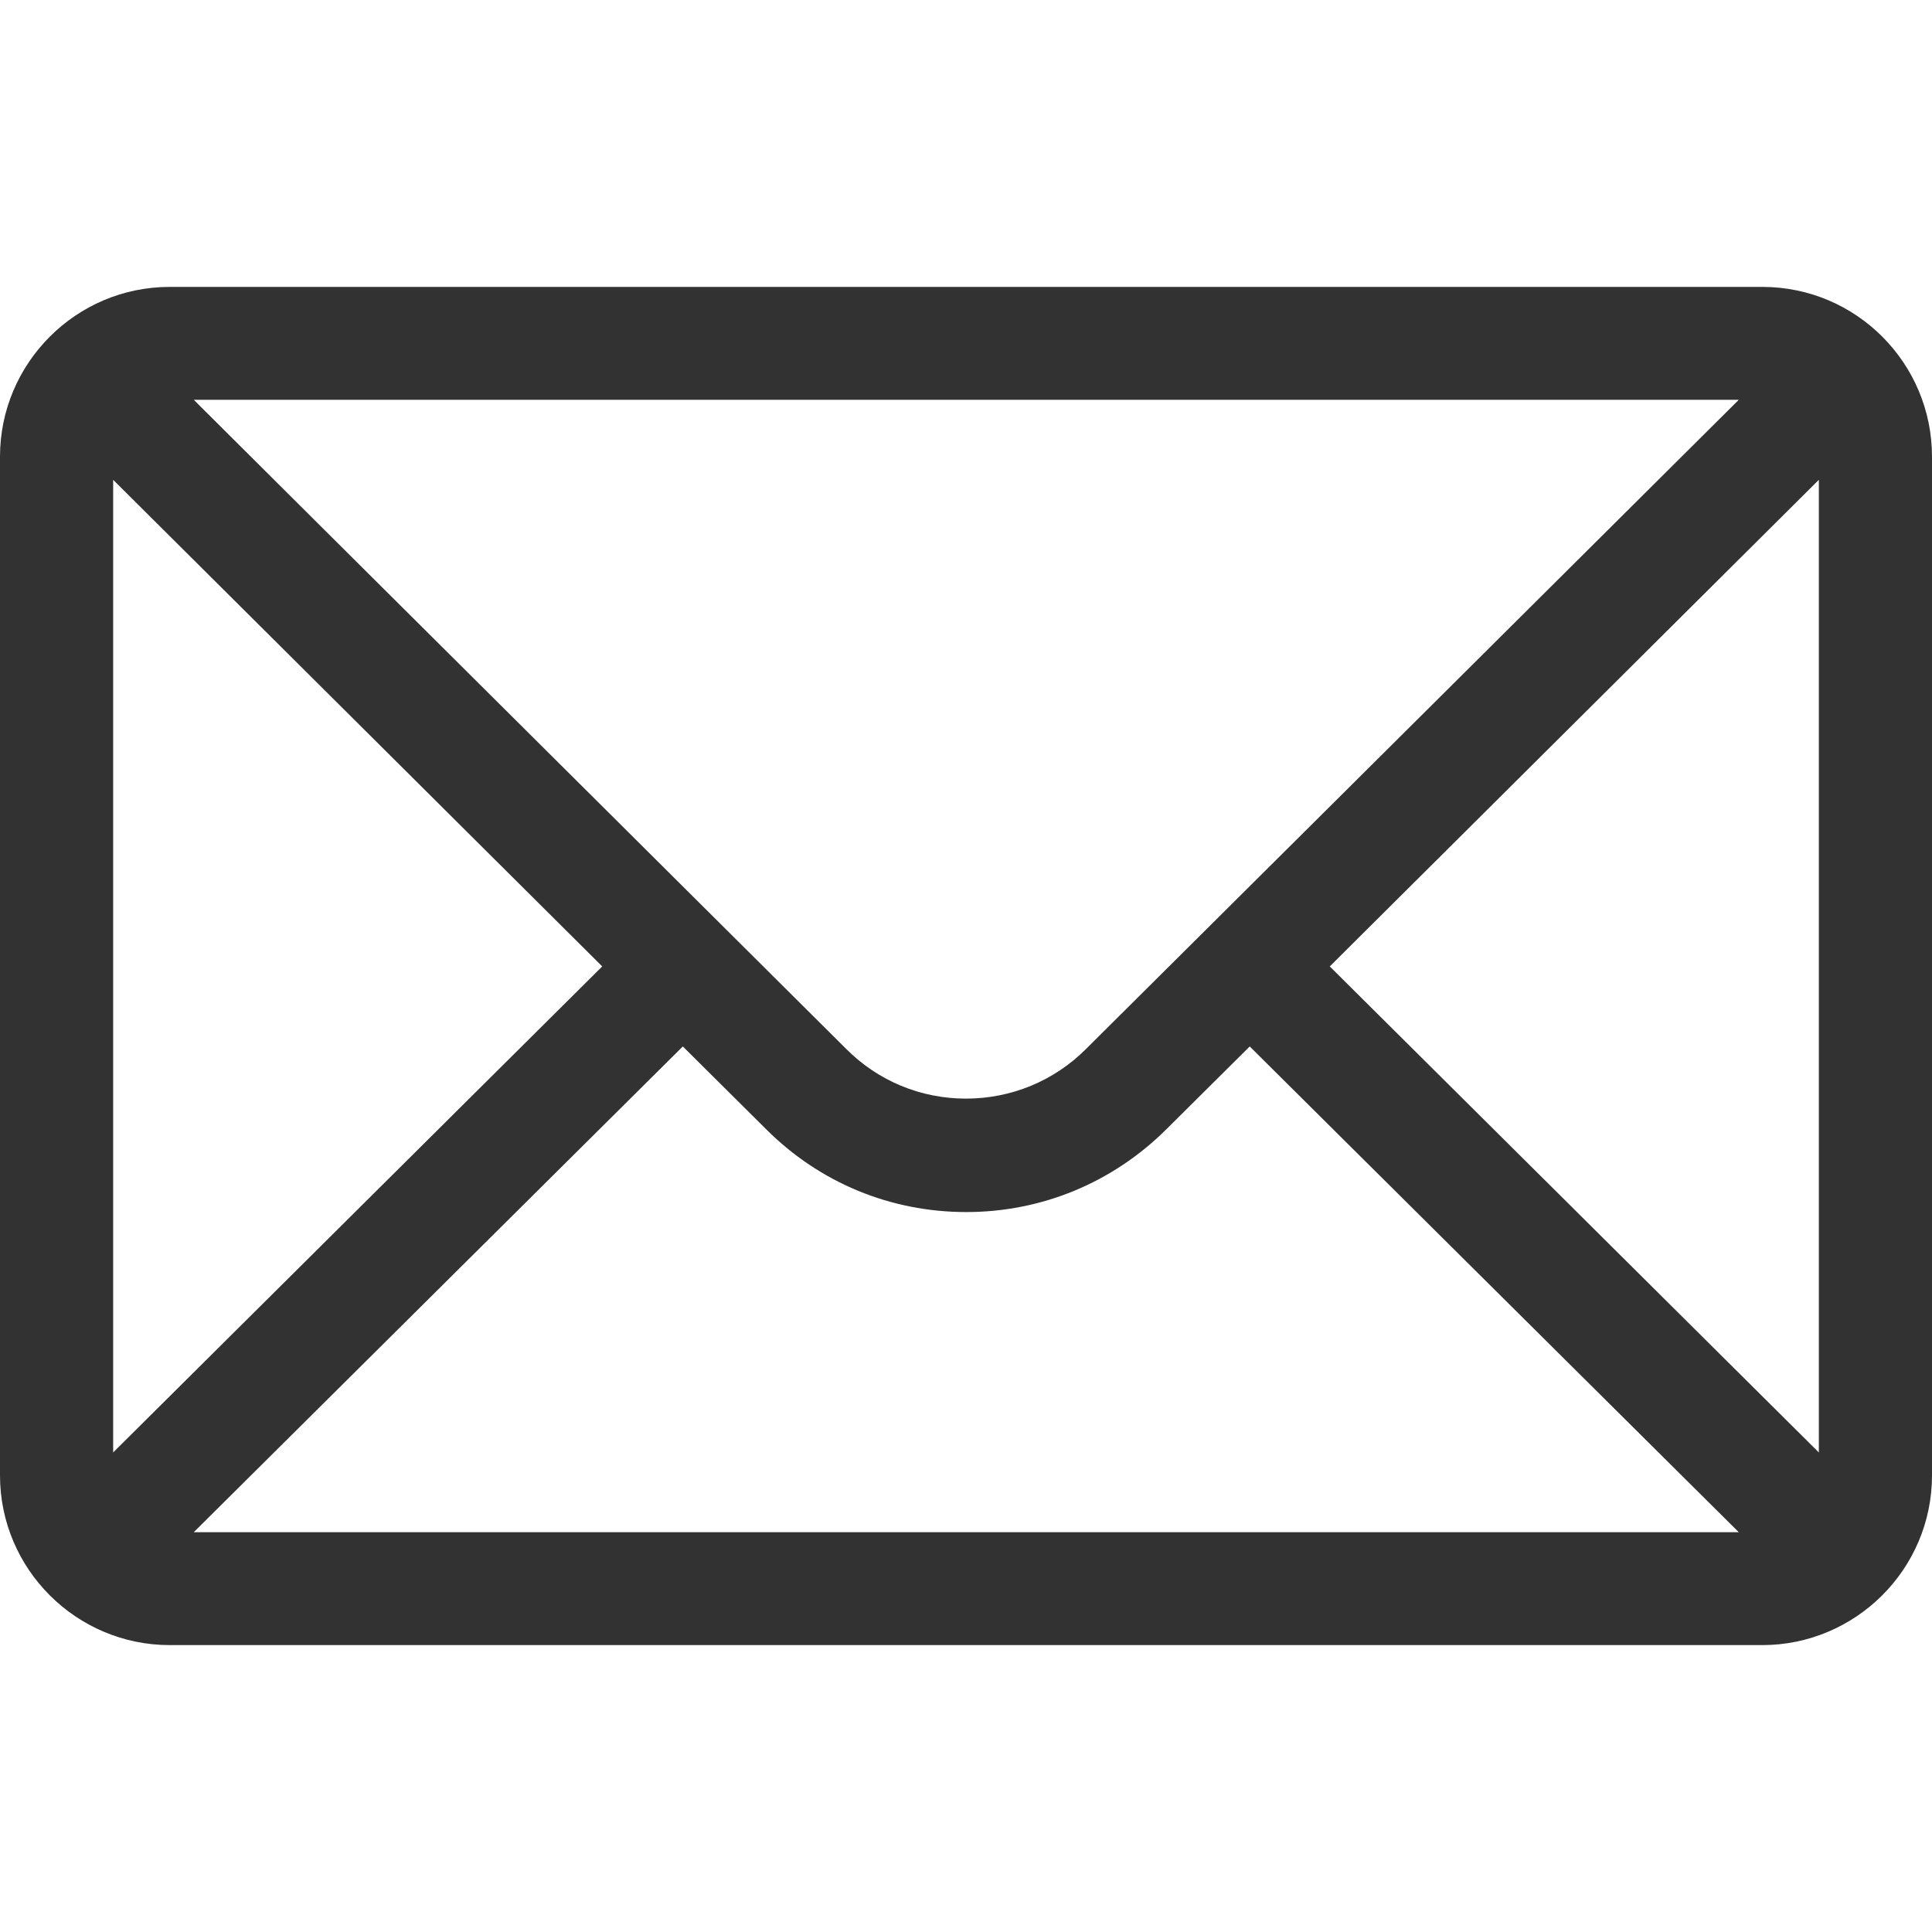 <?xml version="1.0" encoding="UTF-8"?>
<svg xmlns="http://www.w3.org/2000/svg" id="Ebene_1" version="1.1" viewBox="0 0 512 512">
  <defs>
    <style>
      .st0 {
        fill: #323232;
      }
    </style>
  </defs>
  <path class="st0" d="M467.017,76.032H44.983C20.114,76.032,0,96.293,0,121.015v269.97c0,24.869,20.261,44.983,44.983,44.983h422.034c24.649,0,44.983-20.041,44.983-44.983V121.015c0-24.722-20.041-44.983-44.983-44.983ZM460.727,105.947v.073c-9.216,9.143-167.424,166.546-172.91,171.959-8.485,8.485-19.822,13.166-31.817,13.166-11.995,0-23.333-4.681-31.817-13.239-3.657-3.657-160.183-159.305-172.837-171.959h409.381ZM29.989,384.914V127.159l129.609,128.951L29.989,384.914ZM51.346,406.053l129.609-128.731,22.089,21.943c14.19,14.19,32.987,21.943,53.029,21.943,20.041,0,38.839-7.826,53.029-21.943l22.089-21.943,129.609,128.731H51.346ZM482.011,384.914l-129.609-128.805,129.609-128.951v257.755Z"></path>
</svg>
